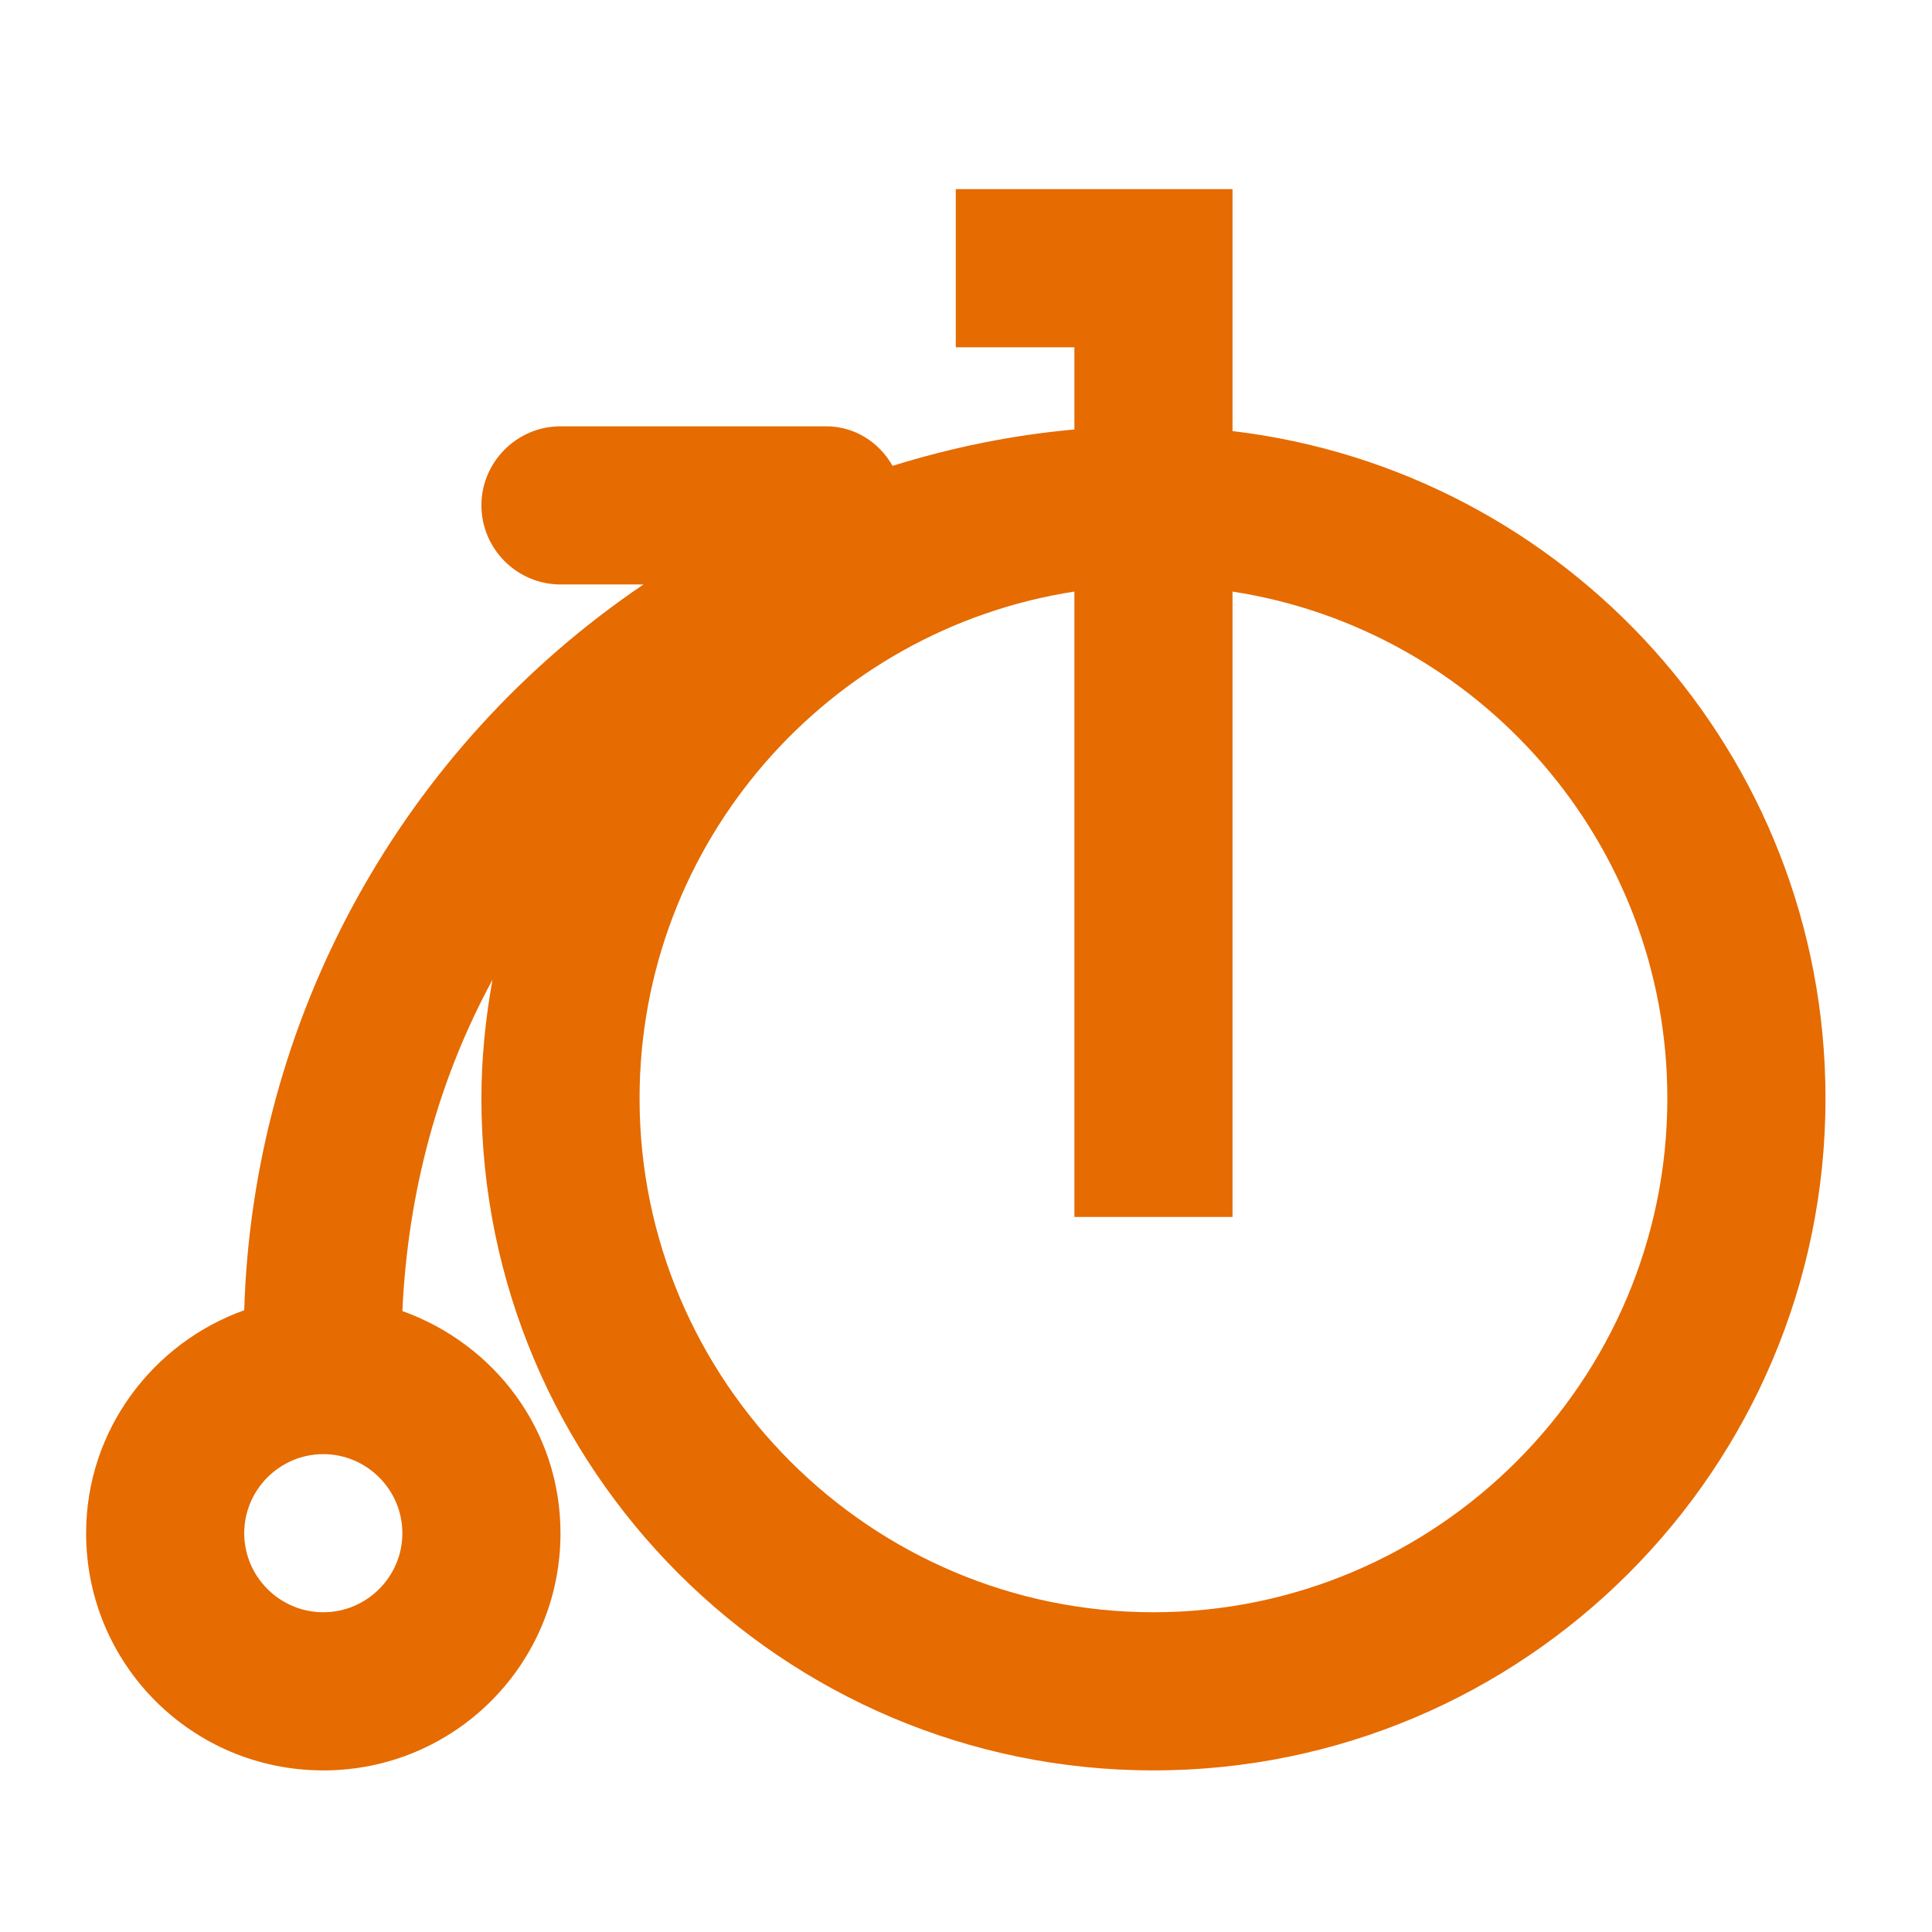 <svg width="56" height="56" viewBox="0 0 56 56" fill="none" xmlns="http://www.w3.org/2000/svg">
<path d="M35.725 12.495V5.482H27.704V10.066H31.142V12.449C29.331 12.61 27.567 12.976 25.871 13.503C25.482 12.816 24.771 12.357 23.946 12.357H16.246C14.986 12.357 13.954 13.389 13.954 14.649C13.954 15.909 14.986 16.941 16.246 16.941H18.652C15.195 19.28 12.343 22.407 10.331 26.065C8.319 29.723 7.204 33.806 7.079 37.978C4.444 38.918 2.496 41.439 2.496 44.441C2.496 48.245 5.567 51.316 9.371 51.316C13.175 51.316 16.246 48.245 16.246 44.441C16.246 41.462 14.344 38.964 11.663 38.001C11.823 34.518 12.717 31.264 14.275 28.399C14.069 29.545 13.954 30.691 13.954 31.837C13.954 42.584 22.686 51.316 33.434 51.316C44.181 51.316 52.913 42.584 52.913 31.837C52.913 21.845 45.396 13.641 35.725 12.495ZM9.371 46.732C8.111 46.732 7.079 45.701 7.079 44.441C7.079 43.18 8.111 42.149 9.371 42.149C10.632 42.149 11.663 43.18 11.663 44.441C11.663 45.701 10.632 46.732 9.371 46.732ZM33.434 46.732C25.229 46.732 18.538 40.041 18.538 31.837C18.538 24.412 24.015 18.247 31.142 17.147V35.274H35.725V17.147C42.852 18.247 48.329 24.412 48.329 31.837C48.329 40.041 41.638 46.732 33.434 46.732Z" fill="#E66B00"/>
</svg>
